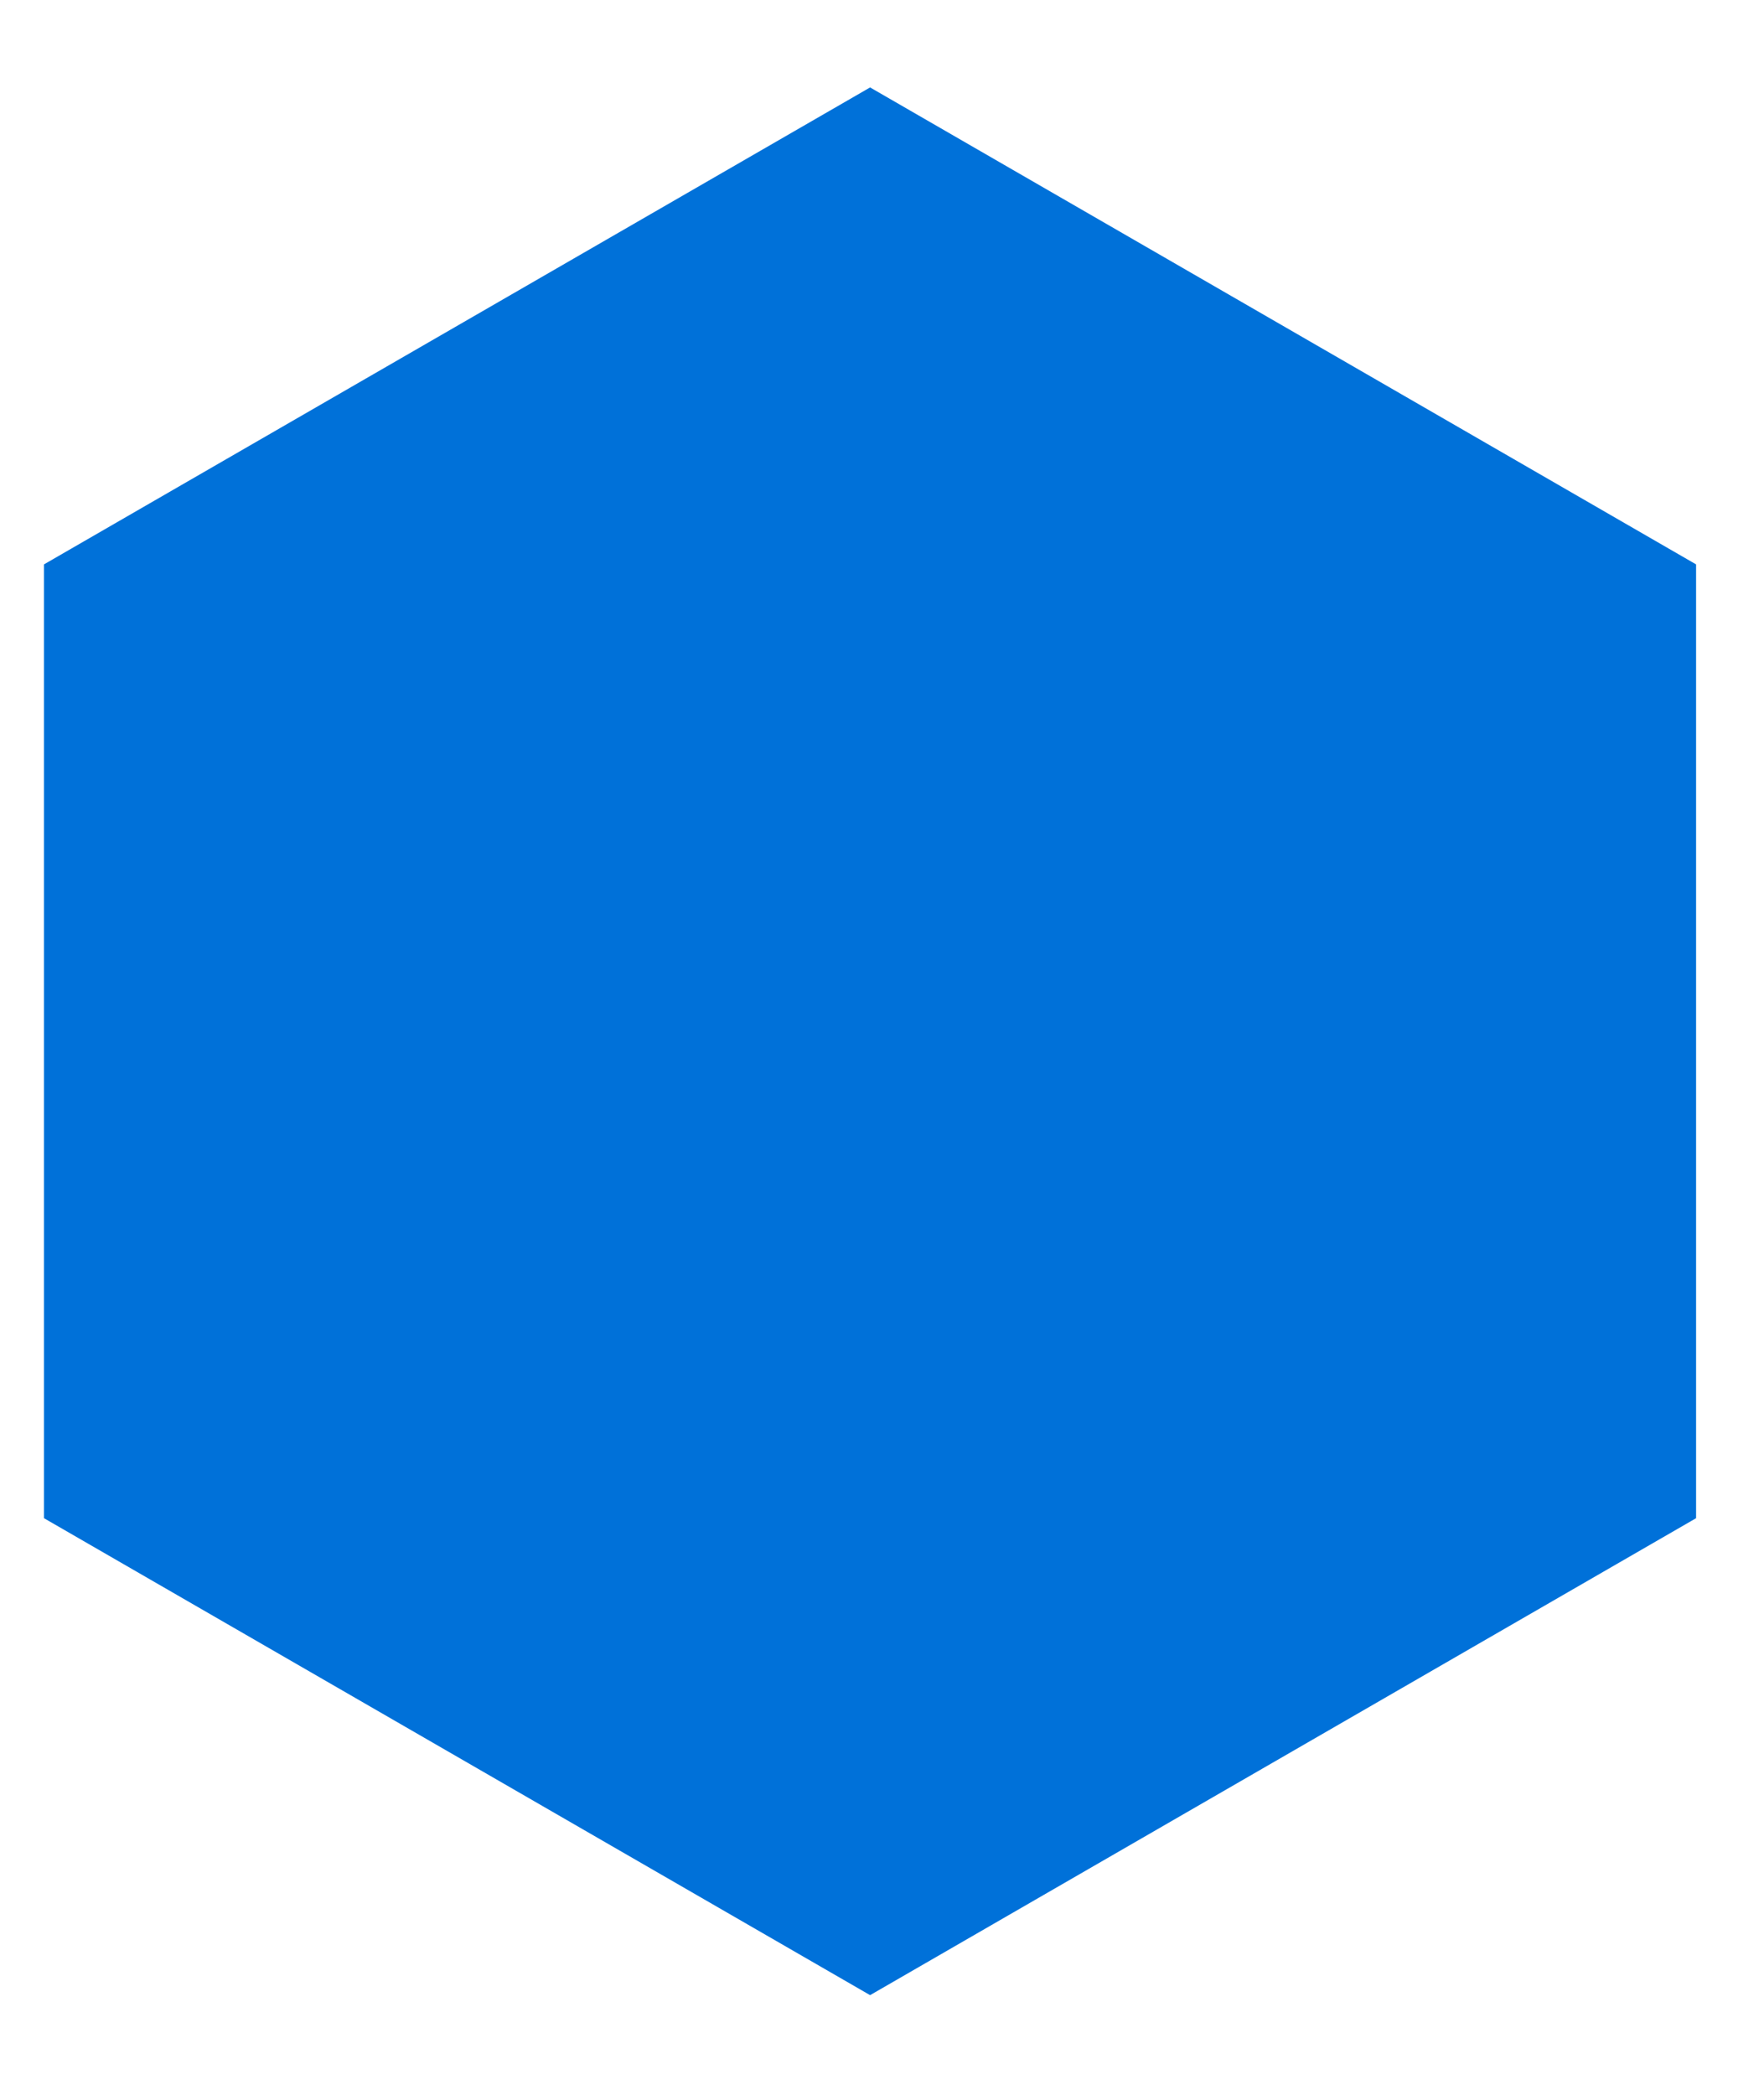 <?xml version="1.0" encoding="UTF-8"?> <svg xmlns="http://www.w3.org/2000/svg" width="16" height="19" viewBox="0 0 16 19" fill="none"> <path d="M7.892 0.793L0.399 5.119V13.77L7.892 18.096L15.384 13.77V5.119L7.892 0.793Z" fill="#0071D9"></path> </svg> 